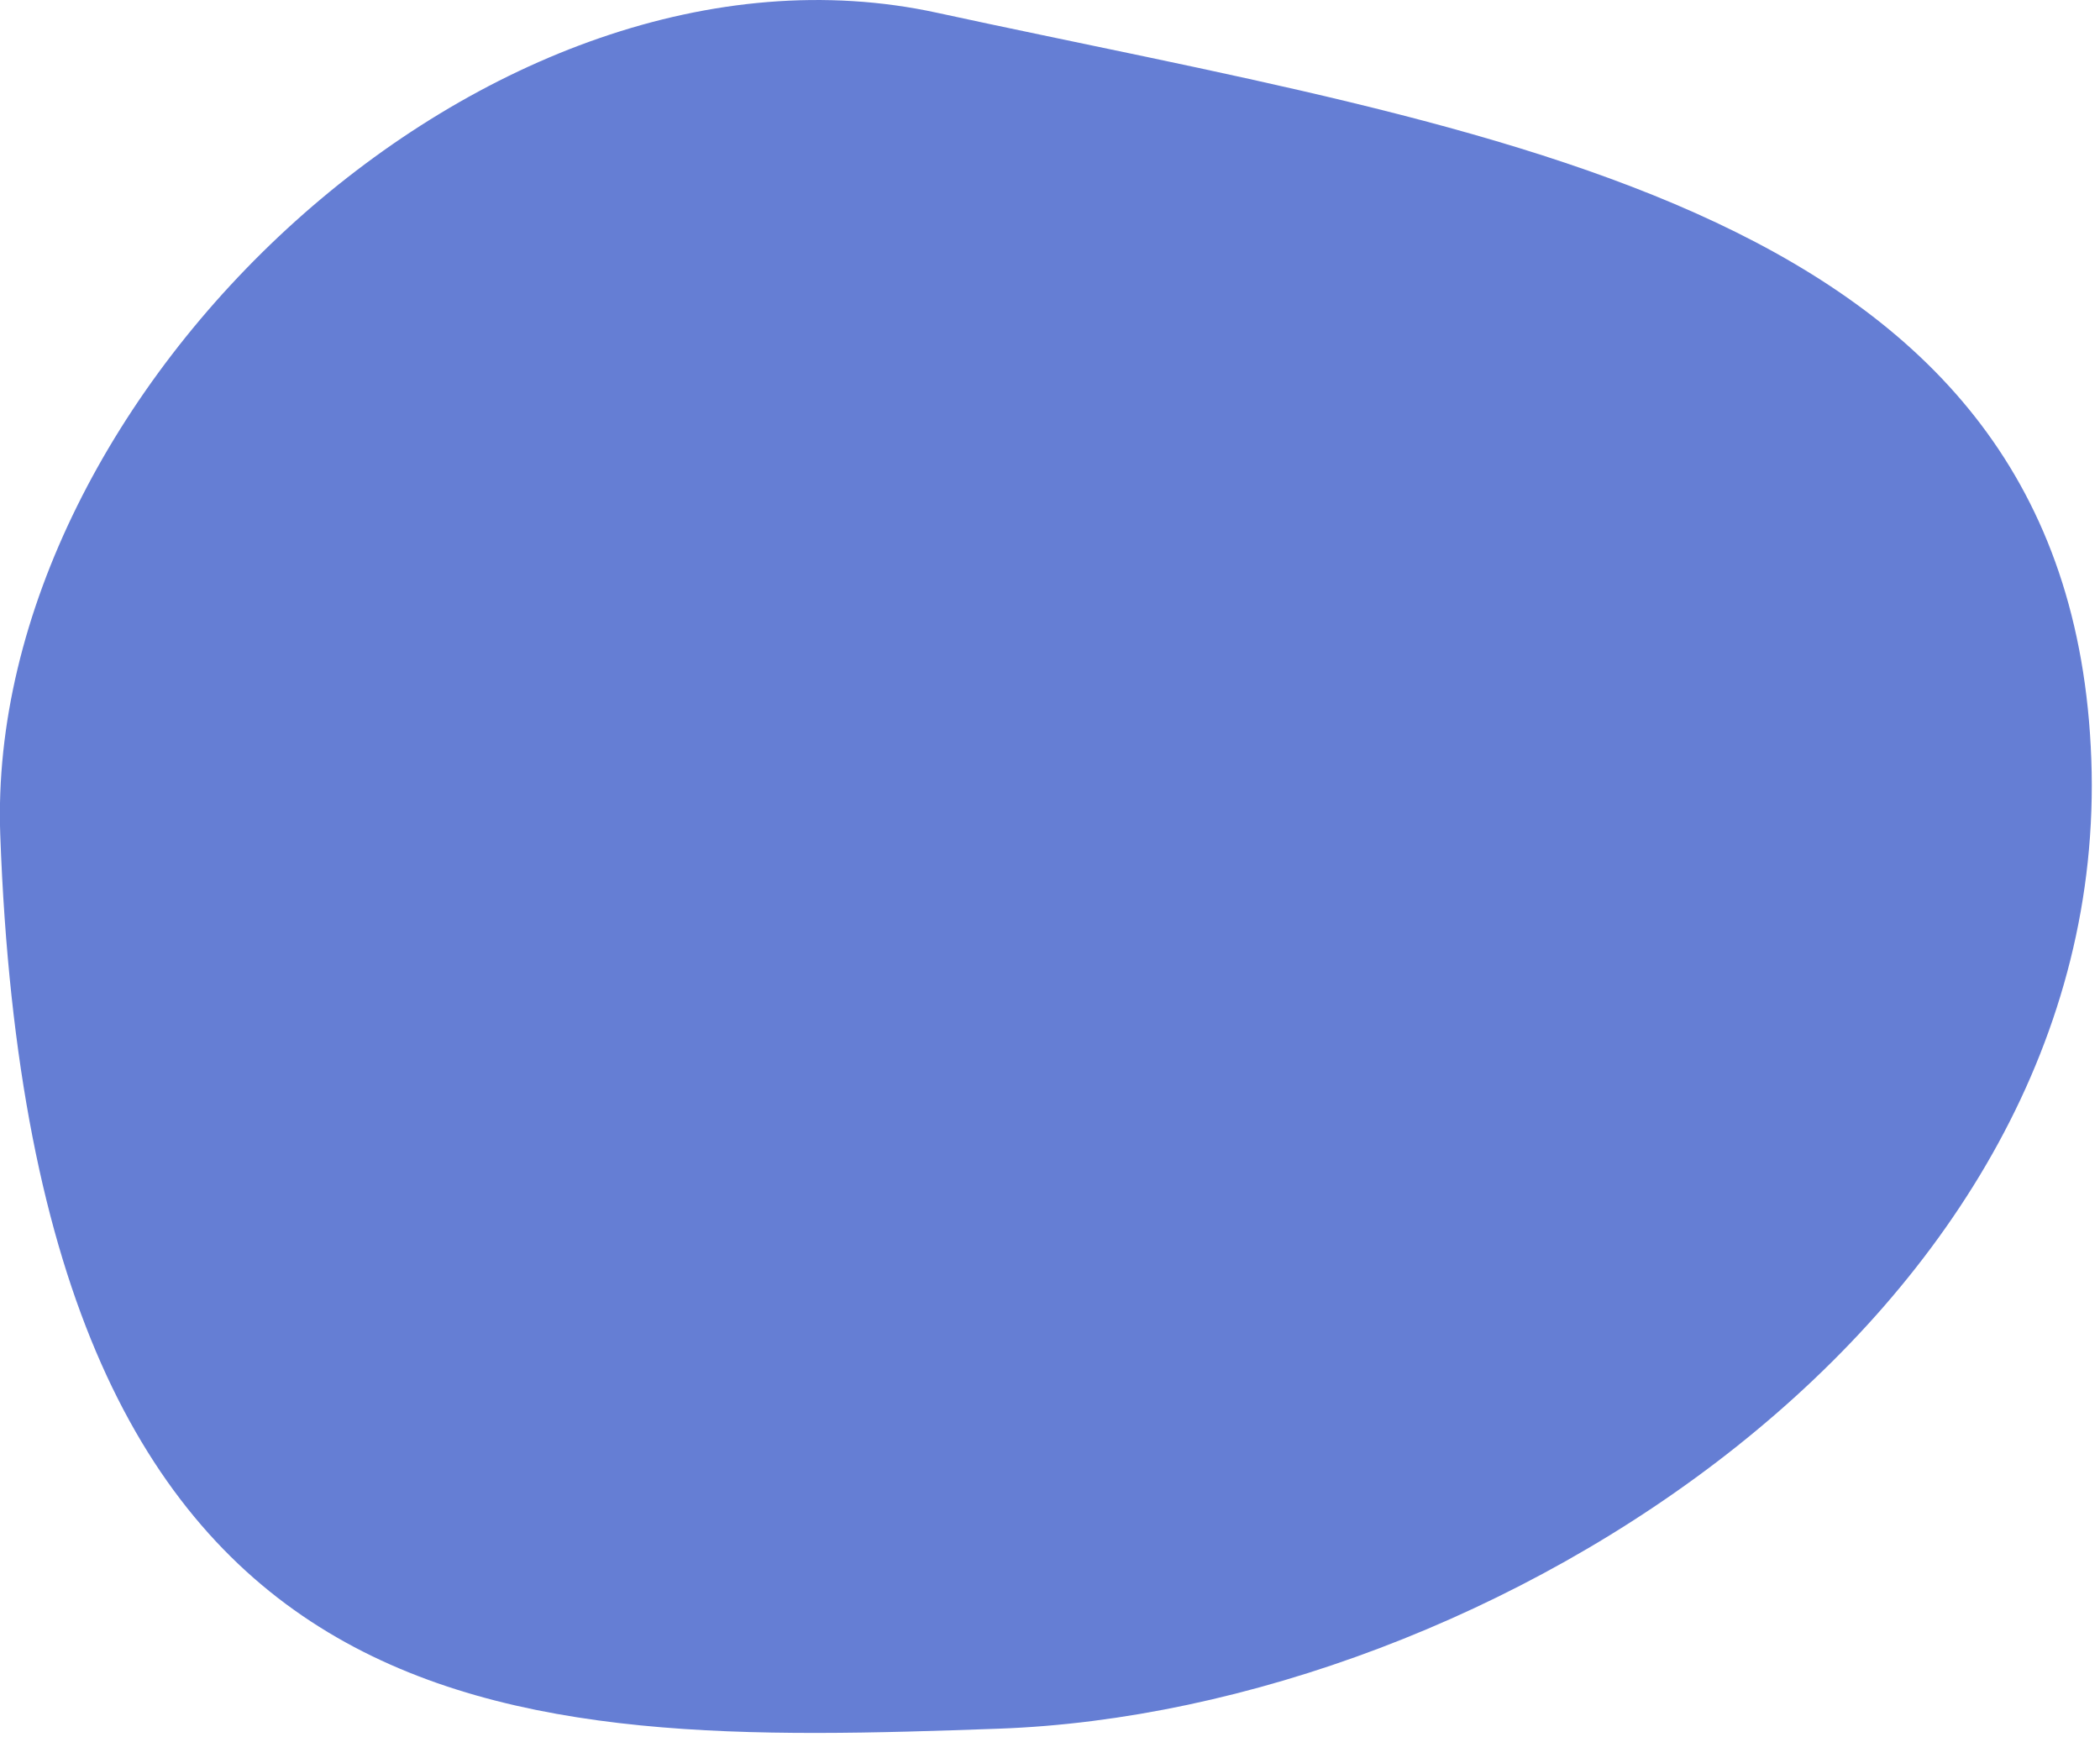 <?xml version="1.0" encoding="utf-8"?>
<!-- Generator: Adobe Illustrator 23.0.6, SVG Export Plug-In . SVG Version: 6.00 Build 0)  -->
<svg version="1.1" id="Layer_1" xmlns="http://www.w3.org/2000/svg" xmlns:xlink="http://www.w3.org/1999/xlink" x="0px" y="0px"
	 viewBox="0 0 822 680" style="enable-background:new 0 0 822 680;" xml:space="preserve">
<style type="text/css">
	.st0{fill:#657ED4;}
</style>
<path class="st0" d="M366.8,5C191.8-33.1-6.1,153.7,0.1,326.8c13,358.9,198.7,356.8,390.9,349.9c192.2-6.9,435.5-161.3,427.6-379.5
	C810.7,79.1,585.5,52.5,366.8,5z"/>
</svg>
